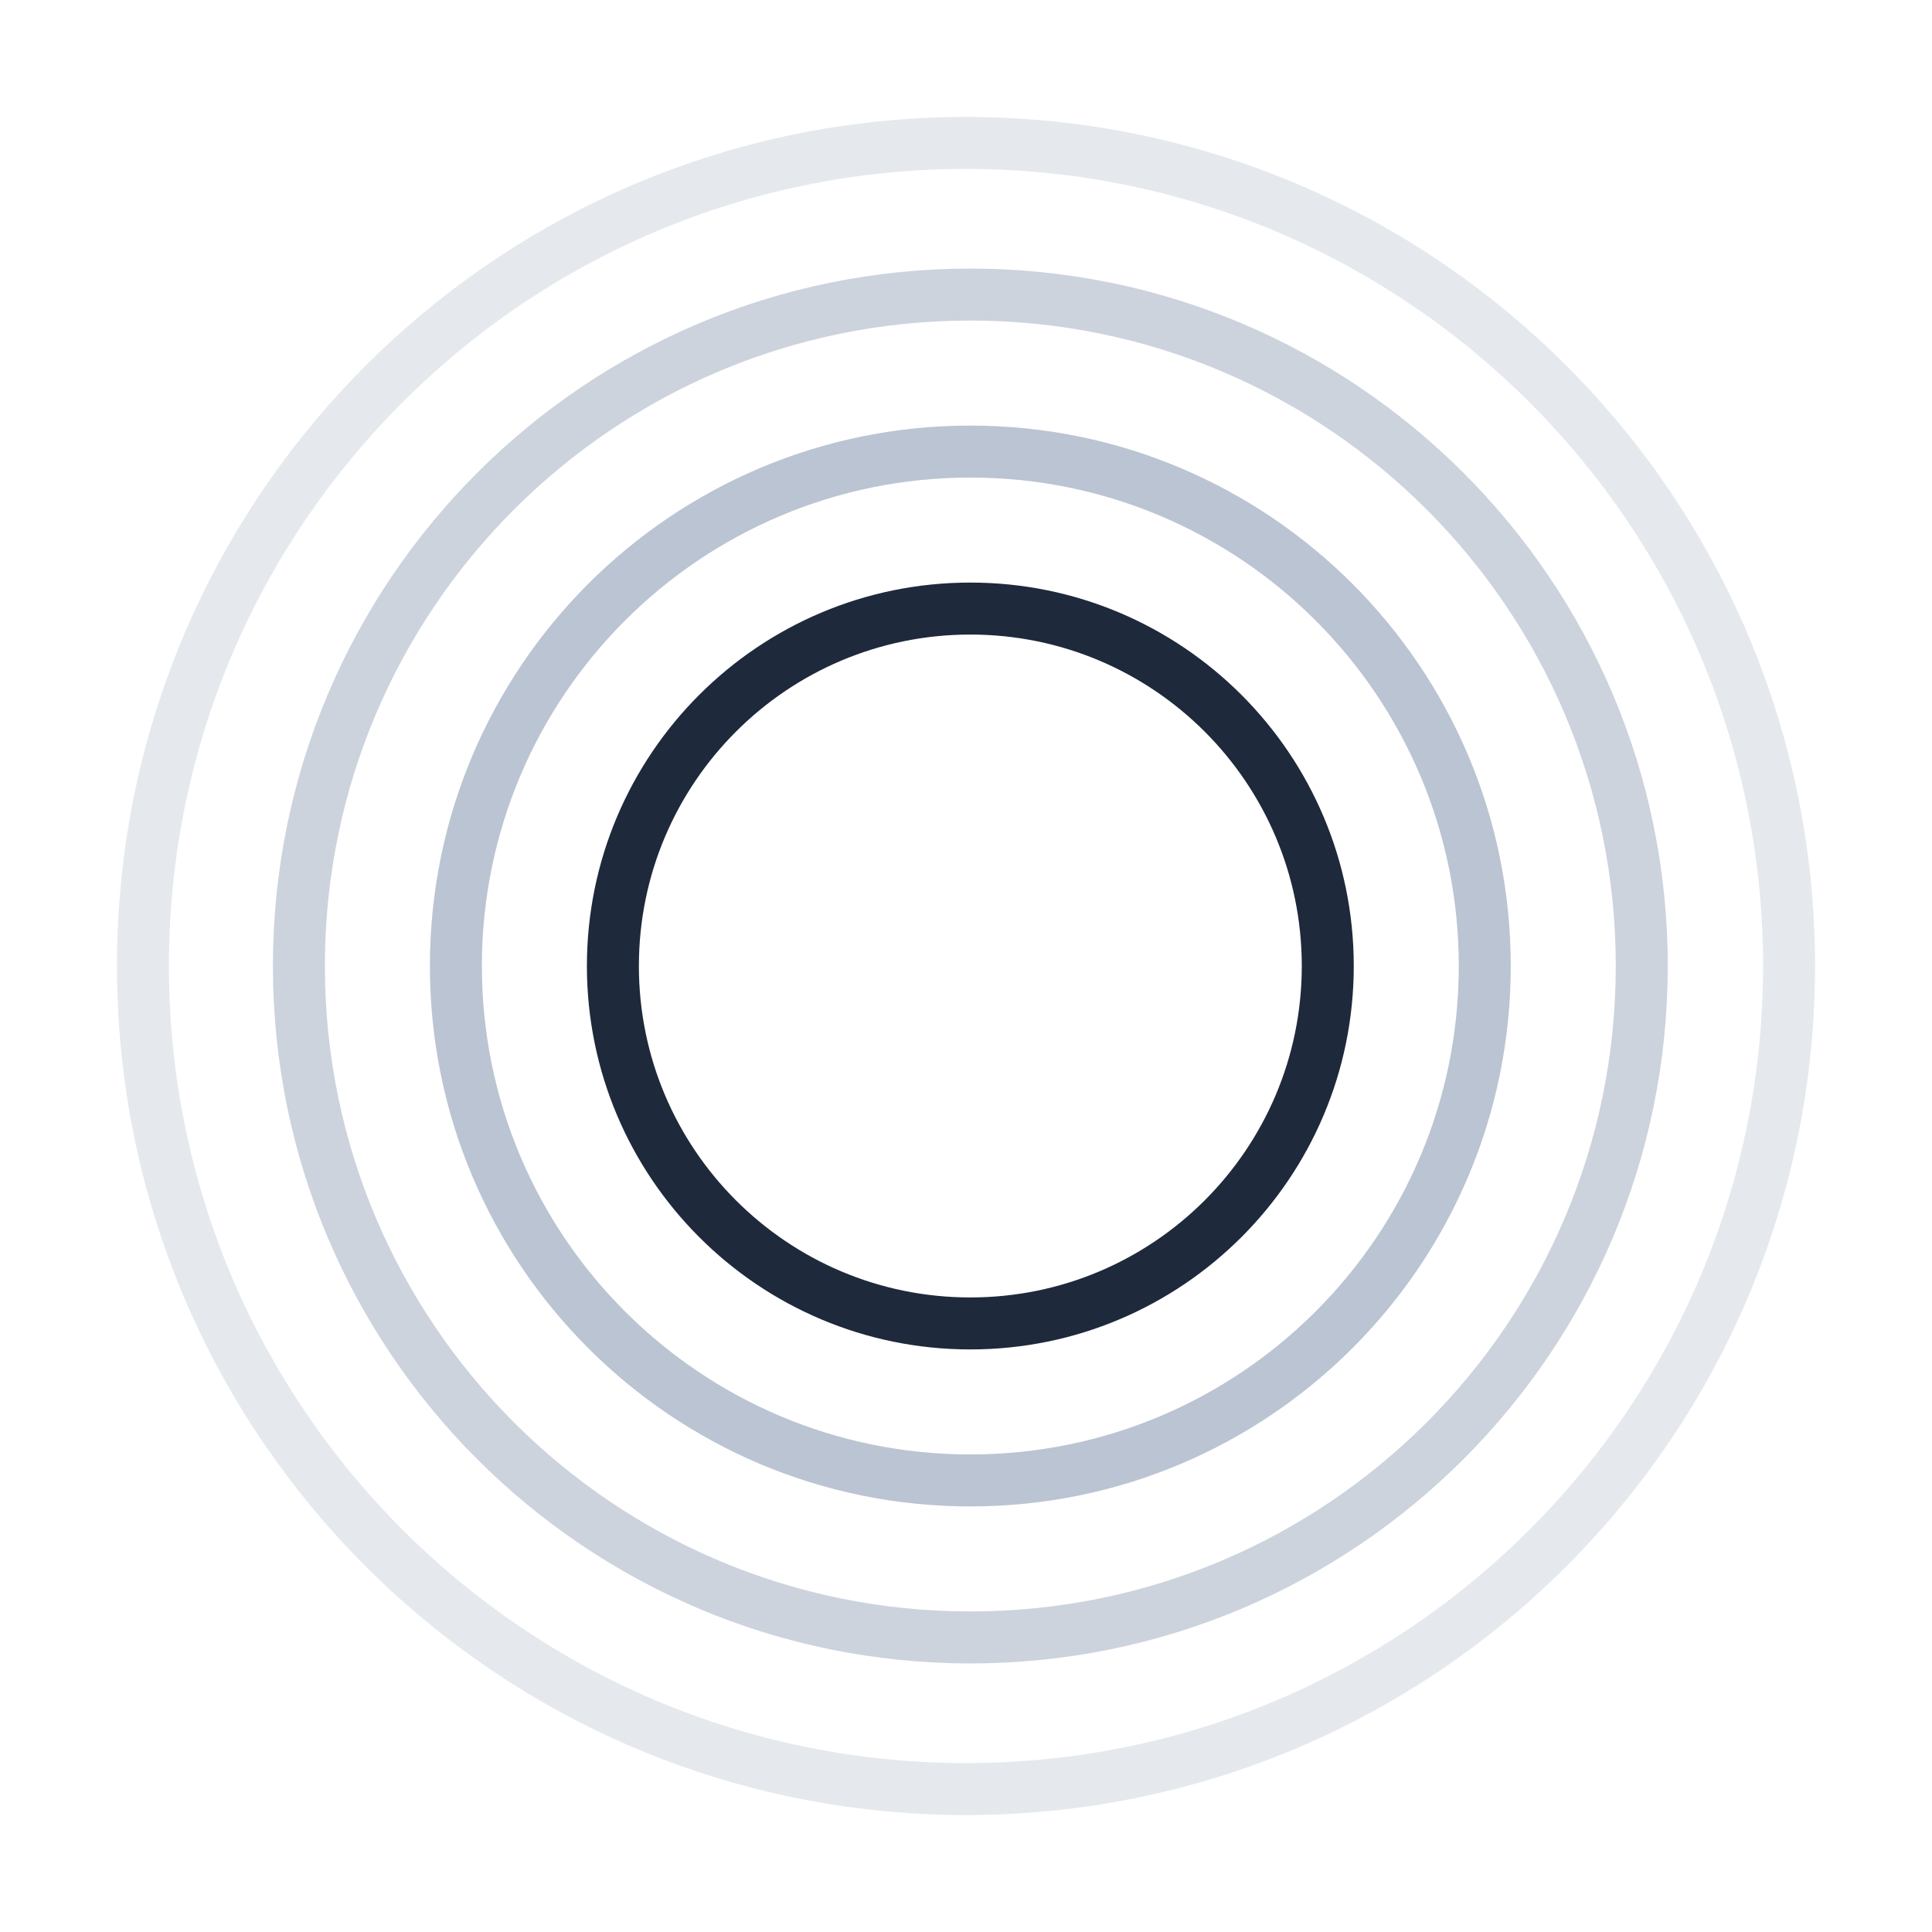 <svg xmlns="http://www.w3.org/2000/svg" width="446" height="446">
  <defs>
    <filter id="b" width="119.2%" height="119.2%" x="-9.6%" y="-9.6%" filterUnits="objectBoundingBox">
      <feGaussianBlur in="SourceGraphic" stdDeviation="8"/>
    </filter>
    <filter id="c" width="114.9%" height="114.9%" x="-7.5%" y="-7.5%" filterUnits="objectBoundingBox">
      <feGaussianBlur in="SourceGraphic" stdDeviation="8"/>
    </filter>
    <filter id="e" width="118.4%" height="118.4%" x="-9.2%" y="-9.2%" filterUnits="objectBoundingBox">
      <feGaussianBlur in="SourceGraphic" stdDeviation="12"/>
    </filter>
    <filter id="f" width="123.7%" height="123.7%" x="-11.9%" y="-11.9%" filterUnits="objectBoundingBox">
      <feGaussianBlur in="SourceGraphic" stdDeviation="7"/>
    </filter>
    <linearGradient id="a" x1="50%" x2="50%" y1="7.644%" y2="100%">
      <stop offset="0%" stop-color="#E9D5FF"/>
      <stop offset="31.441%" stop-color="#A855F7"/>
      <stop offset="100%" stop-color="#A855F7"/>
    </linearGradient>
    <linearGradient id="d" x1="50%" x2="50%" y1="7.644%" y2="97.631%">
      <stop offset="0%" stop-color="#E9D5FF"/>
      <stop offset="31.441%" stop-color="#A855F7"/>
      <stop offset="100%" stop-color="#A855F7"/>
    </linearGradient>
  </defs>
  <g fill="none" fill-rule="nonzero">
    <path fill="#94A3B8" fill-opacity=".64" d="M224 110.243c-62.274 0-112.757 50.483-112.757 112.757 0 62.274 50.483 112.757 112.757 112.757 62.274 0 112.757-50.483 112.757-112.757 0-62.274-50.483-112.757-112.757-112.757Zm0-12c68.901 0 124.757 55.856 124.757 124.757 0 68.901-55.856 124.757-124.757 124.757-68.901 0-124.757-55.856-124.757-124.757C99.243 154.099 155.1 98.243 224 98.243Z" filter="url(#b)"/>
    <path fill="#94A3B8" fill-opacity=".48" d="M224 74c-82.29 0-149 66.71-149 149s66.71 149 149 149 149-66.71 149-149S306.29 74 224 74Zm0-12c88.918 0 161 72.082 161 161s-72.082 161-161 161S63 311.918 63 223 135.082 62 224 62Z" filter="url(#c)"/>
    <path fill="#94A3B8" fill-opacity=".24" d="M223 39C121.38 39 39 121.38 39 223s82.38 184 184 184 184-82.38 184-184S324.62 39 223 39Zm0-12c108.248 0 196 87.752 196 196s-87.752 196-196 196S27 331.248 27 223 114.752 27 223 27Z" filter="url(#e)"/>
    <path fill="#1E293B" d="M224 146.486c-42.257 0-76.514 34.257-76.514 76.514s34.257 76.514 76.514 76.514 76.514-34.257 76.514-76.514-34.257-76.514-76.514-76.514Zm0-12c48.885 0 88.514 39.63 88.514 88.514 0 48.885-39.63 88.514-88.514 88.514-48.885 0-88.514-39.63-88.514-88.514 0-48.885 39.63-88.514 88.514-88.514Z" filter="url(#f)"/>
  </g>
</svg>